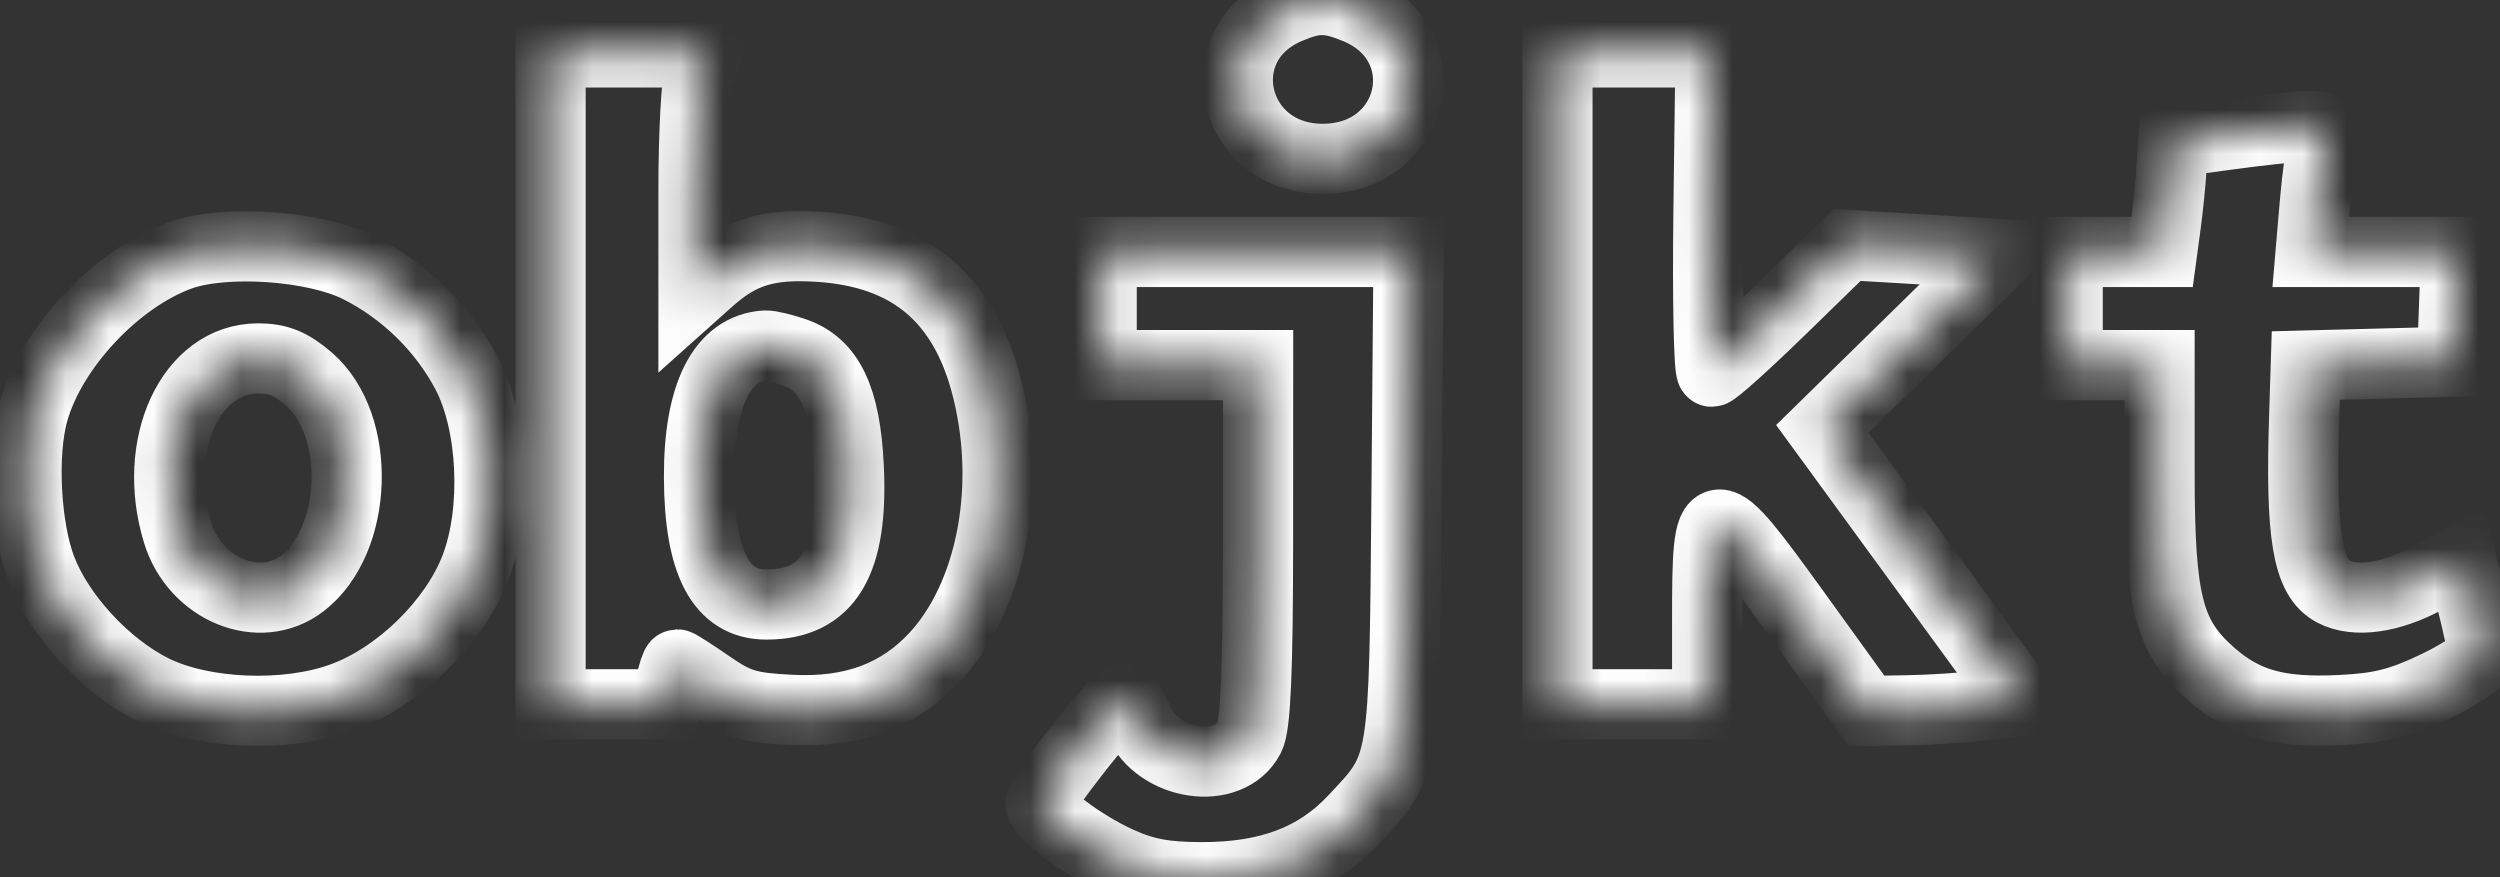 <svg width="57" height="20" viewBox="0 0 57 20" fill="none" xmlns="http://www.w3.org/2000/svg">
<rect x="0" y="0" width="57" height="20" fill="#333333" stroke="none"/>
<g id="image 26 (Traced)">
<g id="image 26 (Traced)_2">
<mask id="path-1-inside-1_2338_426" fill="white">
<path fill-rule="evenodd" clip-rule="evenodd" d="M29.37 0.198C27.467 1.008 28.07 3.622 30.159 3.622C32.285 3.622 32.864 0.988 30.913 0.191C30.284 -0.065 29.986 -0.064 29.37 0.198ZM12.553 8.627V16.058H13.876H15.198L15.291 15.603C15.342 15.353 15.409 15.148 15.438 15.148C15.467 15.148 15.812 15.369 16.203 15.639C16.816 16.061 17.071 16.137 18.043 16.185C19.439 16.254 20.502 15.86 21.327 14.966C22.45 13.751 22.967 11.663 22.655 9.607C22.267 7.059 20.982 5.775 18.67 5.627C17.508 5.553 16.892 5.742 16.16 6.396L15.811 6.708V4.341C15.811 3.039 15.879 1.799 15.962 1.585L16.113 1.196H14.333H12.553V8.627ZM35.51 8.627V16.058H37.216H38.923V14.105C38.923 11.263 38.986 11.26 40.963 14L42.558 16.21L43.493 16.195C44.008 16.187 44.8 16.136 45.254 16.081L46.079 15.982L43.815 12.88L41.55 9.778L43.584 7.785L45.618 5.793L43.867 5.689L42.117 5.585L40.633 7.03C39.818 7.825 39.095 8.475 39.028 8.475C38.962 8.475 38.928 6.837 38.953 4.835L39 1.195L37.255 1.195L35.51 1.196V8.627ZM50.789 3.073L49.548 3.243L49.509 3.85C49.488 4.183 49.431 4.746 49.383 5.101L49.296 5.745H48.22H47.144V7.035V8.324L48.191 8.324H49.238V10.788C49.238 13.716 49.439 14.508 50.401 15.357C51.178 16.044 51.946 16.259 53.371 16.189C54.286 16.143 54.738 16.028 55.565 15.63C56.15 15.349 56.605 15.031 56.605 14.905C56.605 14.781 56.495 14.249 56.359 13.721L56.113 12.763L55.312 13.194C54.493 13.636 53.7 13.746 53.204 13.486C52.611 13.176 52.448 12.205 52.535 9.504L52.572 8.334L54.24 8.291L55.907 8.248L55.952 6.997L55.998 5.745H54.34H52.683L52.777 4.646C52.829 4.041 52.917 3.393 52.973 3.205C53.064 2.897 53.023 2.866 52.552 2.883C52.265 2.893 51.471 2.979 50.789 3.073ZM4.1 5.825C2.651 6.351 1.178 7.921 0.763 9.383C0.494 10.329 0.579 12.024 0.943 12.974C1.35 14.038 2.407 15.184 3.476 15.721C4.616 16.293 6.535 16.371 7.821 15.896C9.095 15.427 10.357 14.193 10.837 12.948C11.336 11.653 11.247 9.666 10.638 8.508C10.101 7.488 9.219 6.626 8.177 6.103C7.165 5.595 5.118 5.456 4.1 5.825ZM25.118 7.035V8.324H26.901H28.685L28.683 12.381C28.681 15.318 28.627 16.541 28.487 16.811C28.025 17.704 26.401 17.467 25.963 16.443C25.837 16.148 25.68 15.907 25.615 15.907C25.46 15.907 23.722 18.113 23.722 18.309C23.722 18.552 24.673 19.264 25.505 19.644C26.091 19.912 26.555 19.999 27.4 20C28.922 20.002 30.012 19.591 30.854 18.698C32.035 17.445 32.014 17.57 32.068 11.319L32.115 5.745H28.616H25.118V7.035ZM18.11 8.034C18.909 8.306 19.275 9.072 19.351 10.633C19.458 12.817 18.882 13.783 17.474 13.783C16.443 13.783 15.945 12.845 15.937 10.885C15.93 9.001 16.469 7.934 17.455 7.878C17.549 7.873 17.844 7.943 18.11 8.034ZM7.038 8.639C8.257 9.686 8.174 12.316 6.89 13.303C5.924 14.046 4.448 13.444 4.049 12.143C3.438 10.15 4.352 8.172 5.884 8.172C6.343 8.172 6.627 8.287 7.038 8.639Z"/>
</mask>
<path fill-rule="evenodd" clip-rule="evenodd" d="M29.37 0.198C27.467 1.008 28.07 3.622 30.159 3.622C32.285 3.622 32.864 0.988 30.913 0.191C30.284 -0.065 29.986 -0.064 29.37 0.198ZM12.553 8.627V16.058H13.876H15.198L15.291 15.603C15.342 15.353 15.409 15.148 15.438 15.148C15.467 15.148 15.812 15.369 16.203 15.639C16.816 16.061 17.071 16.137 18.043 16.185C19.439 16.254 20.502 15.86 21.327 14.966C22.45 13.751 22.967 11.663 22.655 9.607C22.267 7.059 20.982 5.775 18.67 5.627C17.508 5.553 16.892 5.742 16.16 6.396L15.811 6.708V4.341C15.811 3.039 15.879 1.799 15.962 1.585L16.113 1.196H14.333H12.553V8.627ZM35.51 8.627V16.058H37.216H38.923V14.105C38.923 11.263 38.986 11.26 40.963 14L42.558 16.21L43.493 16.195C44.008 16.187 44.8 16.136 45.254 16.081L46.079 15.982L43.815 12.88L41.55 9.778L43.584 7.785L45.618 5.793L43.867 5.689L42.117 5.585L40.633 7.03C39.818 7.825 39.095 8.475 39.028 8.475C38.962 8.475 38.928 6.837 38.953 4.835L39 1.195L37.255 1.195L35.51 1.196V8.627ZM50.789 3.073L49.548 3.243L49.509 3.85C49.488 4.183 49.431 4.746 49.383 5.101L49.296 5.745H48.22H47.144V7.035V8.324L48.191 8.324H49.238V10.788C49.238 13.716 49.439 14.508 50.401 15.357C51.178 16.044 51.946 16.259 53.371 16.189C54.286 16.143 54.738 16.028 55.565 15.63C56.15 15.349 56.605 15.031 56.605 14.905C56.605 14.781 56.495 14.249 56.359 13.721L56.113 12.763L55.312 13.194C54.493 13.636 53.7 13.746 53.204 13.486C52.611 13.176 52.448 12.205 52.535 9.504L52.572 8.334L54.24 8.291L55.907 8.248L55.952 6.997L55.998 5.745H54.34H52.683L52.777 4.646C52.829 4.041 52.917 3.393 52.973 3.205C53.064 2.897 53.023 2.866 52.552 2.883C52.265 2.893 51.471 2.979 50.789 3.073ZM4.1 5.825C2.651 6.351 1.178 7.921 0.763 9.383C0.494 10.329 0.579 12.024 0.943 12.974C1.35 14.038 2.407 15.184 3.476 15.721C4.616 16.293 6.535 16.371 7.821 15.896C9.095 15.427 10.357 14.193 10.837 12.948C11.336 11.653 11.247 9.666 10.638 8.508C10.101 7.488 9.219 6.626 8.177 6.103C7.165 5.595 5.118 5.456 4.1 5.825ZM25.118 7.035V8.324H26.901H28.685L28.683 12.381C28.681 15.318 28.627 16.541 28.487 16.811C28.025 17.704 26.401 17.467 25.963 16.443C25.837 16.148 25.68 15.907 25.615 15.907C25.46 15.907 23.722 18.113 23.722 18.309C23.722 18.552 24.673 19.264 25.505 19.644C26.091 19.912 26.555 19.999 27.4 20C28.922 20.002 30.012 19.591 30.854 18.698C32.035 17.445 32.014 17.57 32.068 11.319L32.115 5.745H28.616H25.118V7.035ZM18.11 8.034C18.909 8.306 19.275 9.072 19.351 10.633C19.458 12.817 18.882 13.783 17.474 13.783C16.443 13.783 15.945 12.845 15.937 10.885C15.93 9.001 16.469 7.934 17.455 7.878C17.549 7.873 17.844 7.943 18.11 8.034ZM7.038 8.639C8.257 9.686 8.174 12.316 6.89 13.303C5.924 14.046 4.448 13.444 4.049 12.143C3.438 10.15 4.352 8.172 5.884 8.172C6.343 8.172 6.627 8.287 7.038 8.639Z" stroke="#FDFDFD" stroke-width="1.6" mask="url(#path-1-inside-1_2338_426)"/>
</g>
</g>
</svg>
